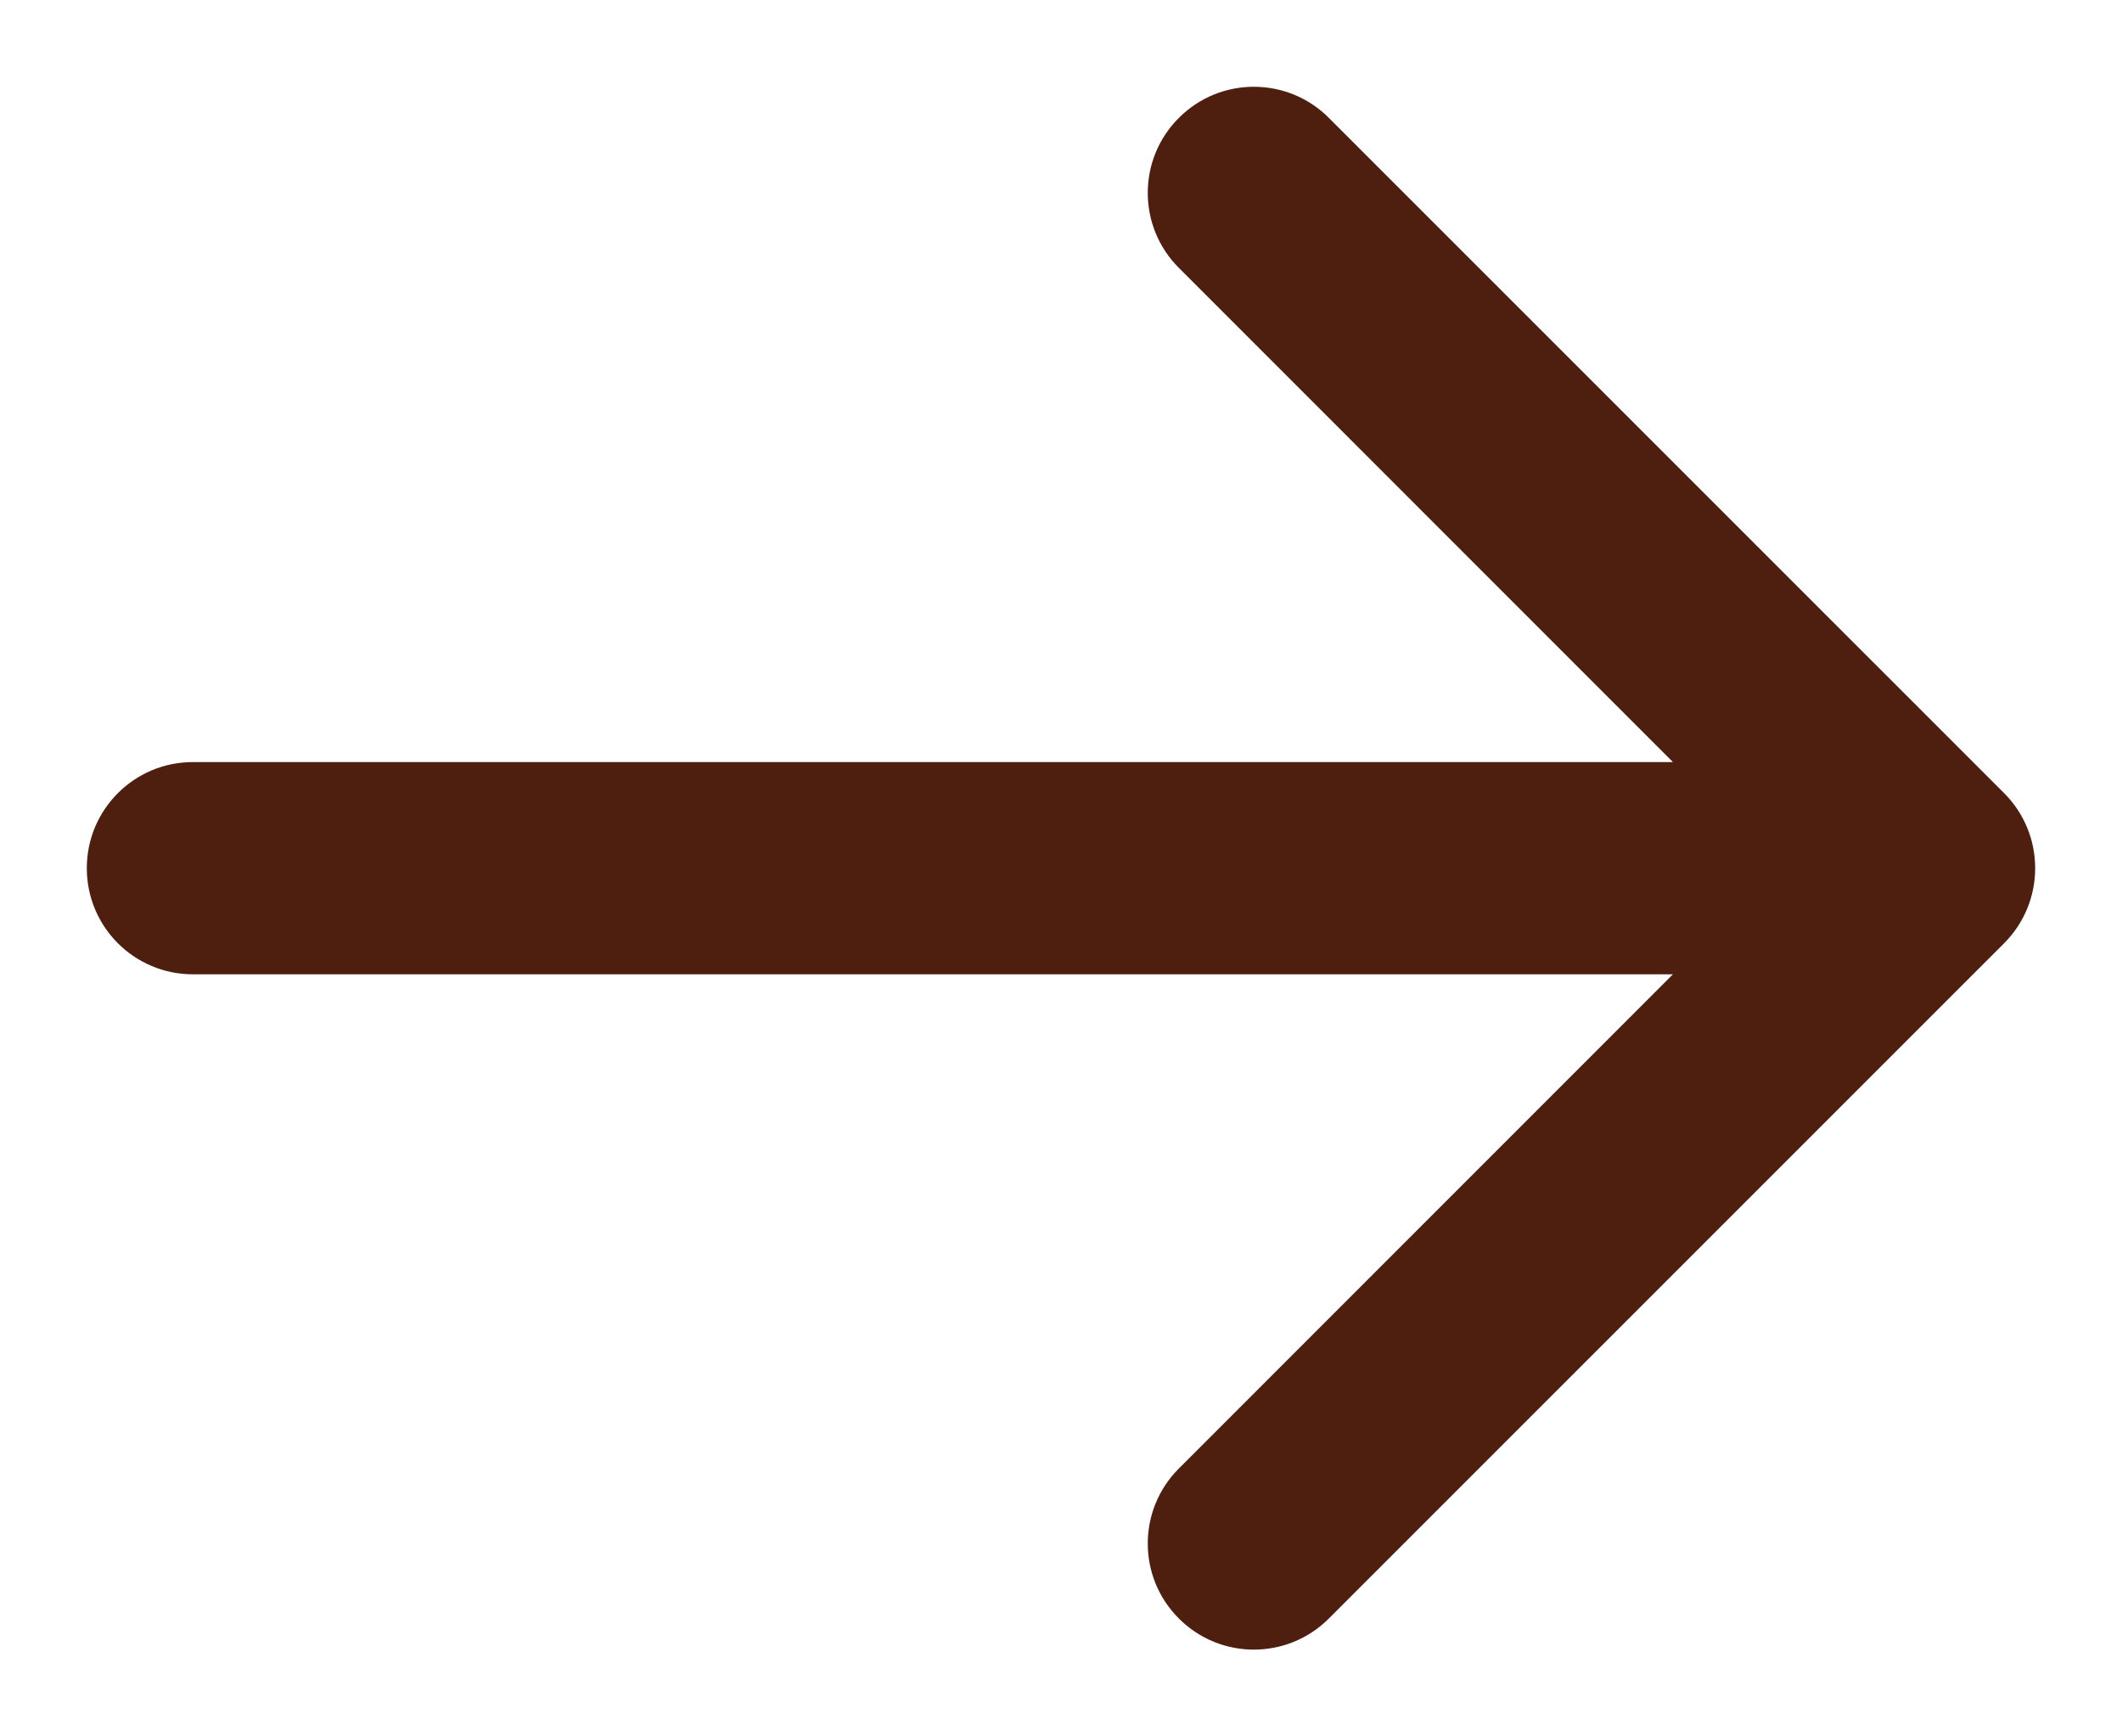 <svg width="22" height="18" viewBox="0 0 22 18" fill="none" xmlns="http://www.w3.org/2000/svg">
<path d="M2 7.9C1.392 7.9 0.9 8.392 0.9 9C0.9 9.608 1.392 10.1 2 10.1V7.9ZM20.778 9.778C21.207 9.348 21.207 8.652 20.778 8.222L13.777 1.222C13.348 0.792 12.651 0.792 12.222 1.222C11.792 1.651 11.792 2.348 12.222 2.777L18.444 9L12.222 15.223C11.792 15.652 11.792 16.349 12.222 16.778C12.651 17.208 13.348 17.208 13.777 16.778L20.778 9.778ZM2 10.1H20V7.9H2V10.1Z" fill="#4E1F0F"/>
</svg>
